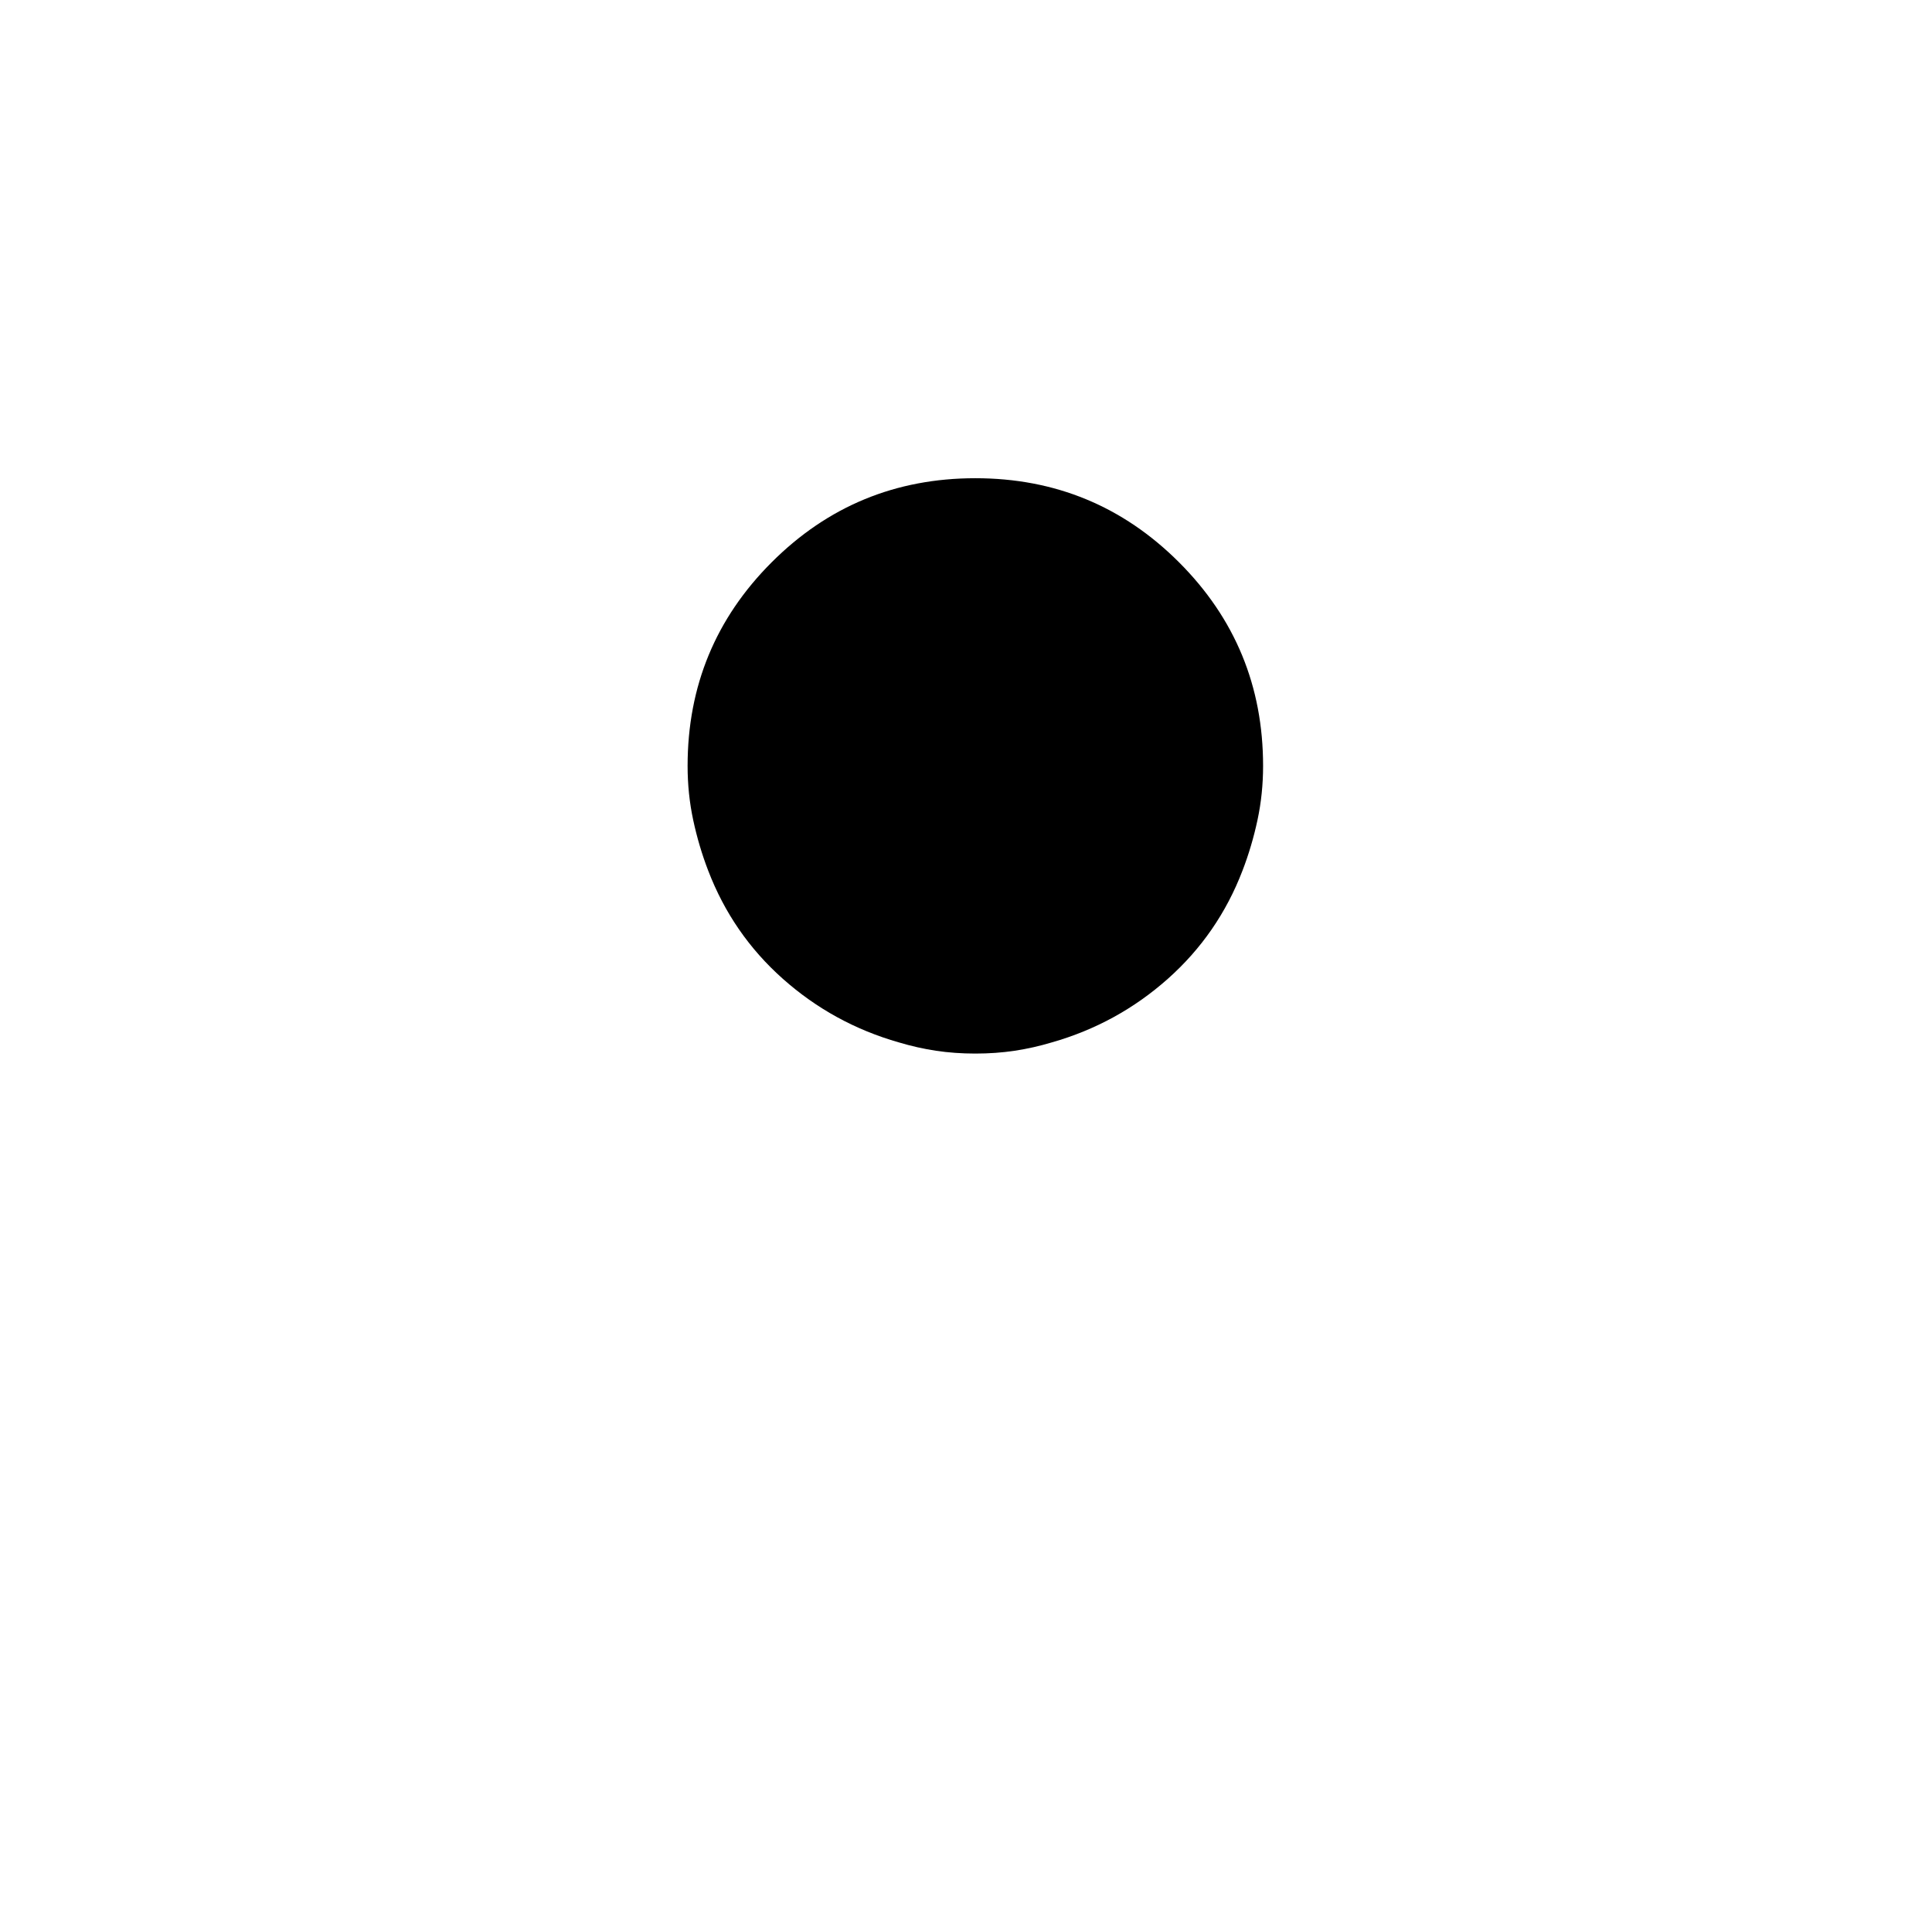 <?xml version="1.0" standalone="no"?>
<!DOCTYPE svg PUBLIC "-//W3C//DTD SVG 1.1//EN" "http://www.w3.org/Graphics/SVG/1.1/DTD/svg11.dtd" >
<svg xmlns="http://www.w3.org/2000/svg" xmlns:xlink="http://www.w3.org/1999/xlink" version="1.1" viewBox="-10 0 1034 1024">
   <path fill="currentColor"
d="M666 410q0 15 -3 29t-8 27q-13 34 -40 58t-62 34q-10 3 -20 4.5t-21 1.5t-21 -1.5t-20 -4.5q-35 -10 -62 -34t-40 -58q-5 -13 -8 -27t-3 -29q0 -64 45 -109t109 -45t109 45t45 109z" />
</svg>
